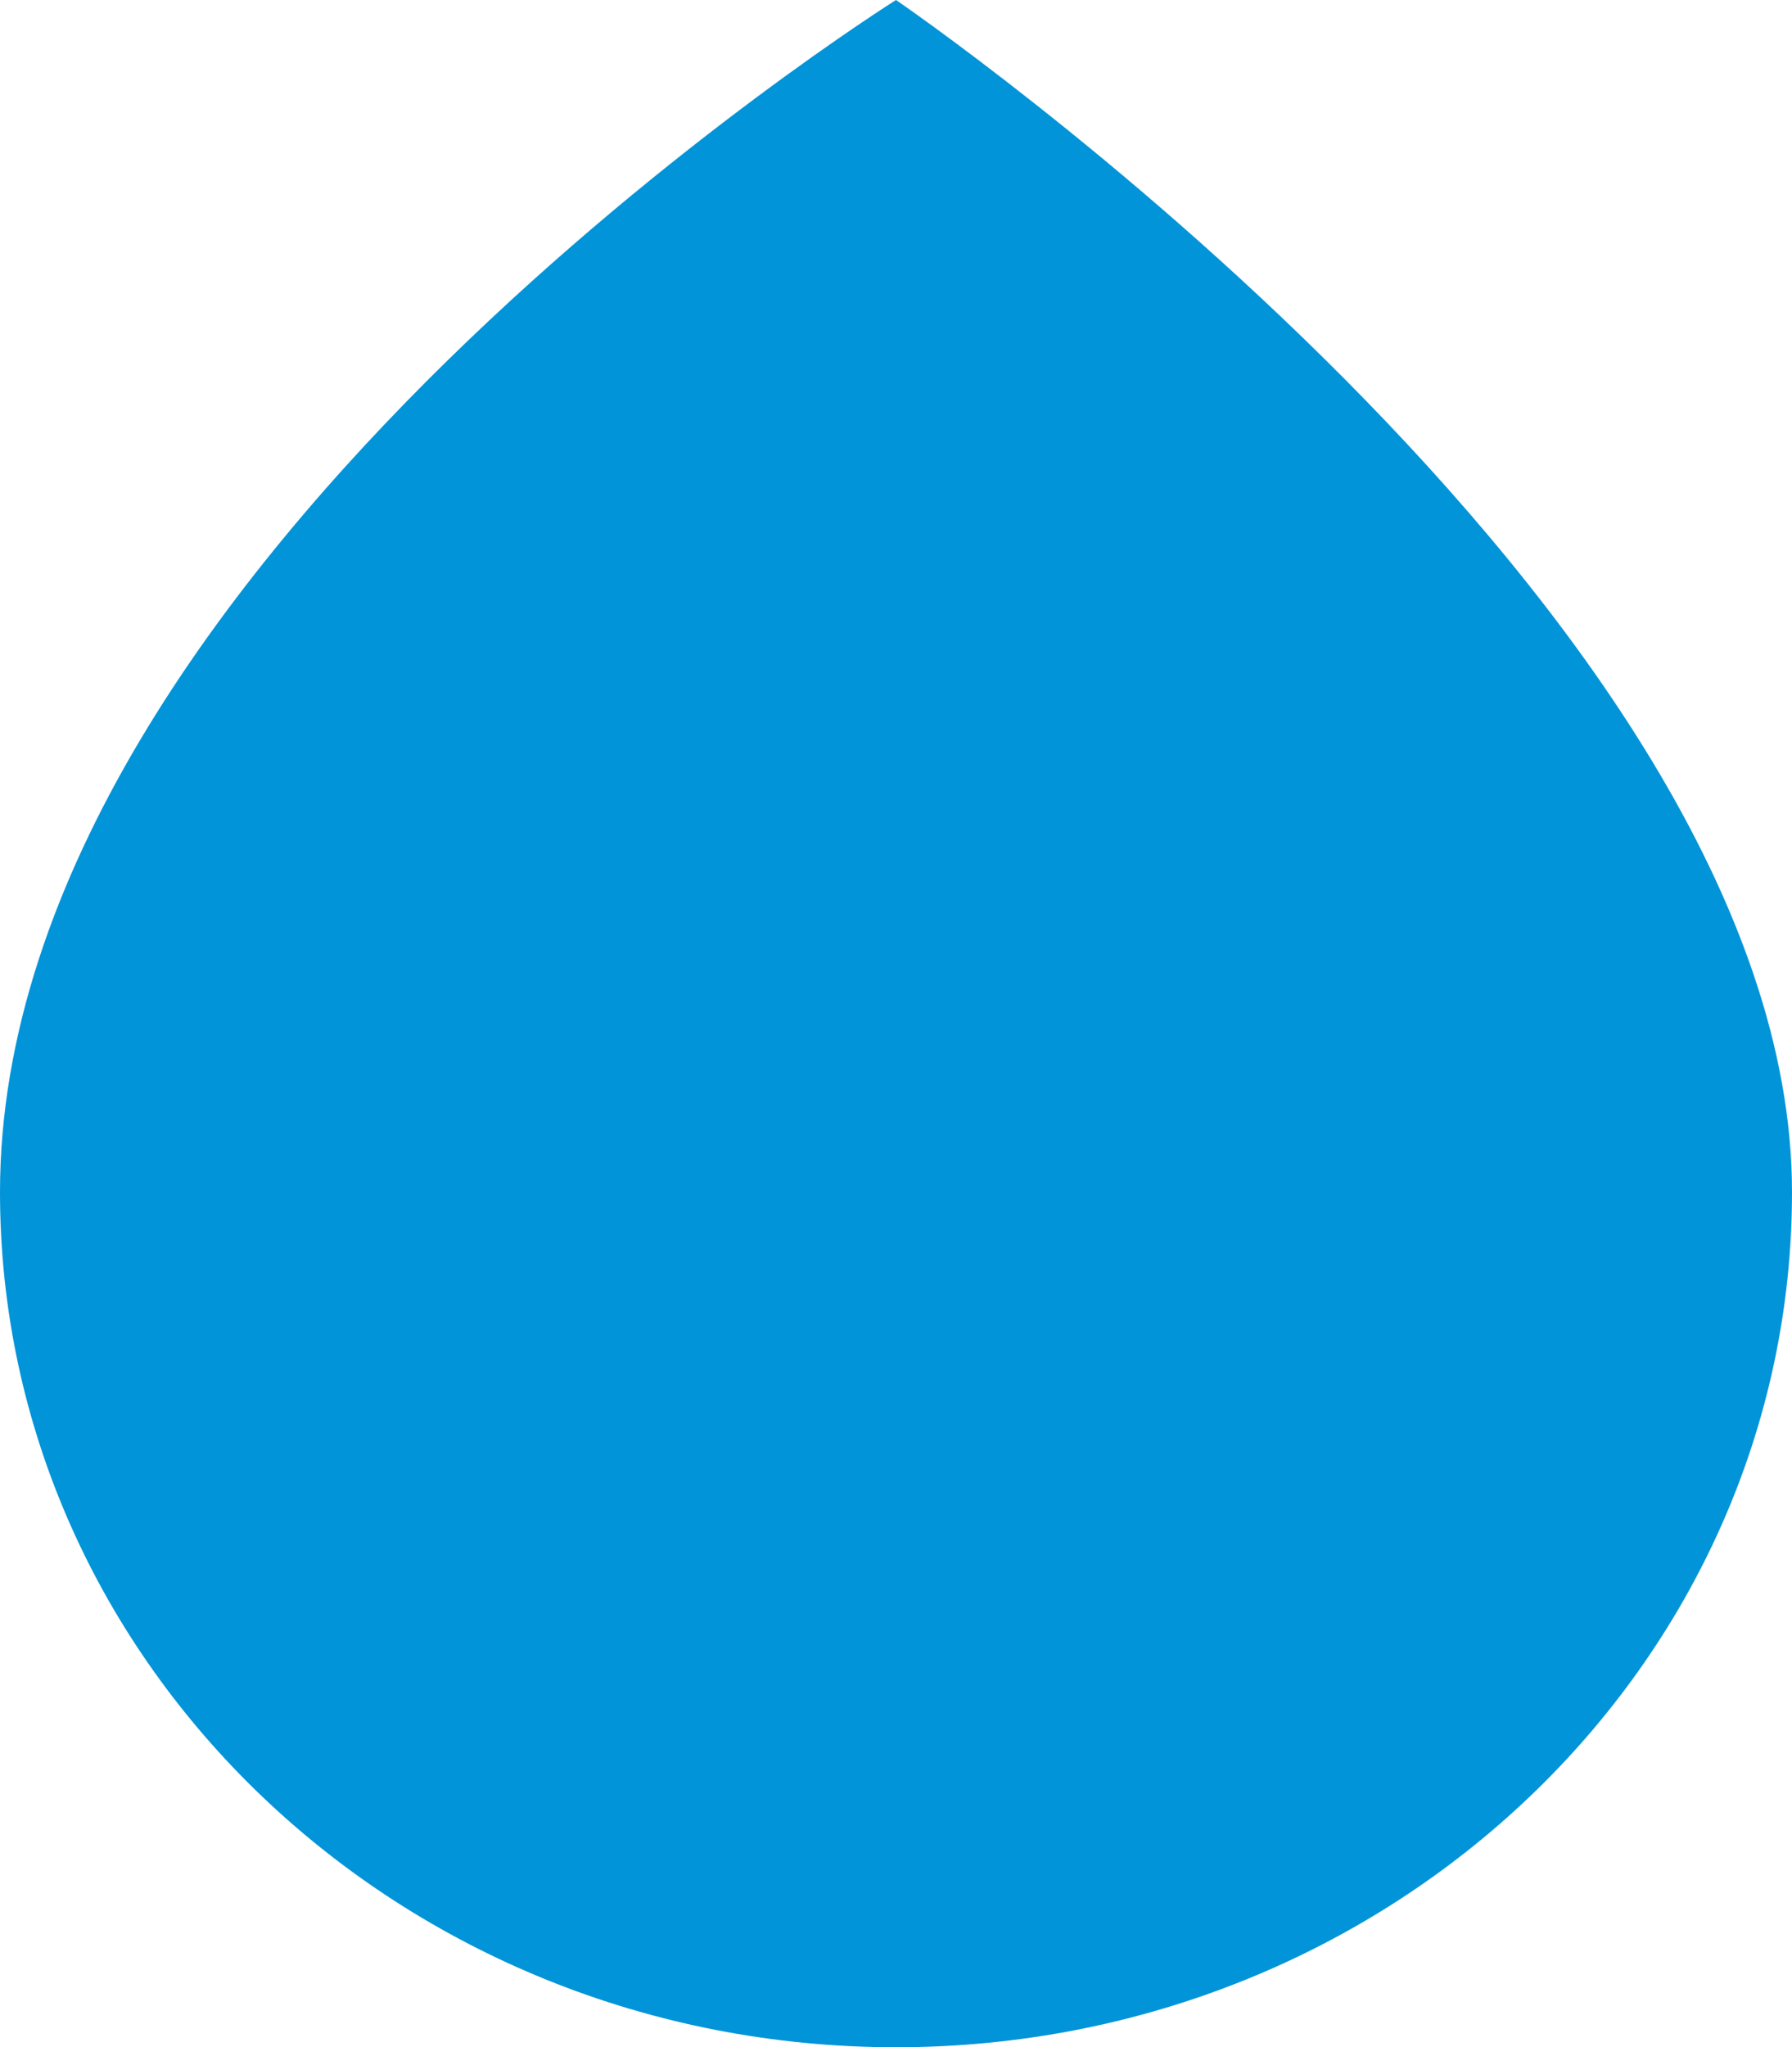 <svg xmlns="http://www.w3.org/2000/svg" viewBox="0 0 100 114.214">
  <defs>
    <style>
      .cls-1 {
        fill: #0294d8;
      }
    </style>
  </defs>
  <g id="レイヤー_2" data-name="レイヤー 2">
    <g id="contents">
      <path class="cls-1" d="M50,114.214c-27.614,0-50-21.359-50-47.707C0,31.384,50,0,50,0s50,34.121,50,66.507C100,92.855,77.614,114.214,50,114.214Z"/>
    </g>
  </g>
</svg>
